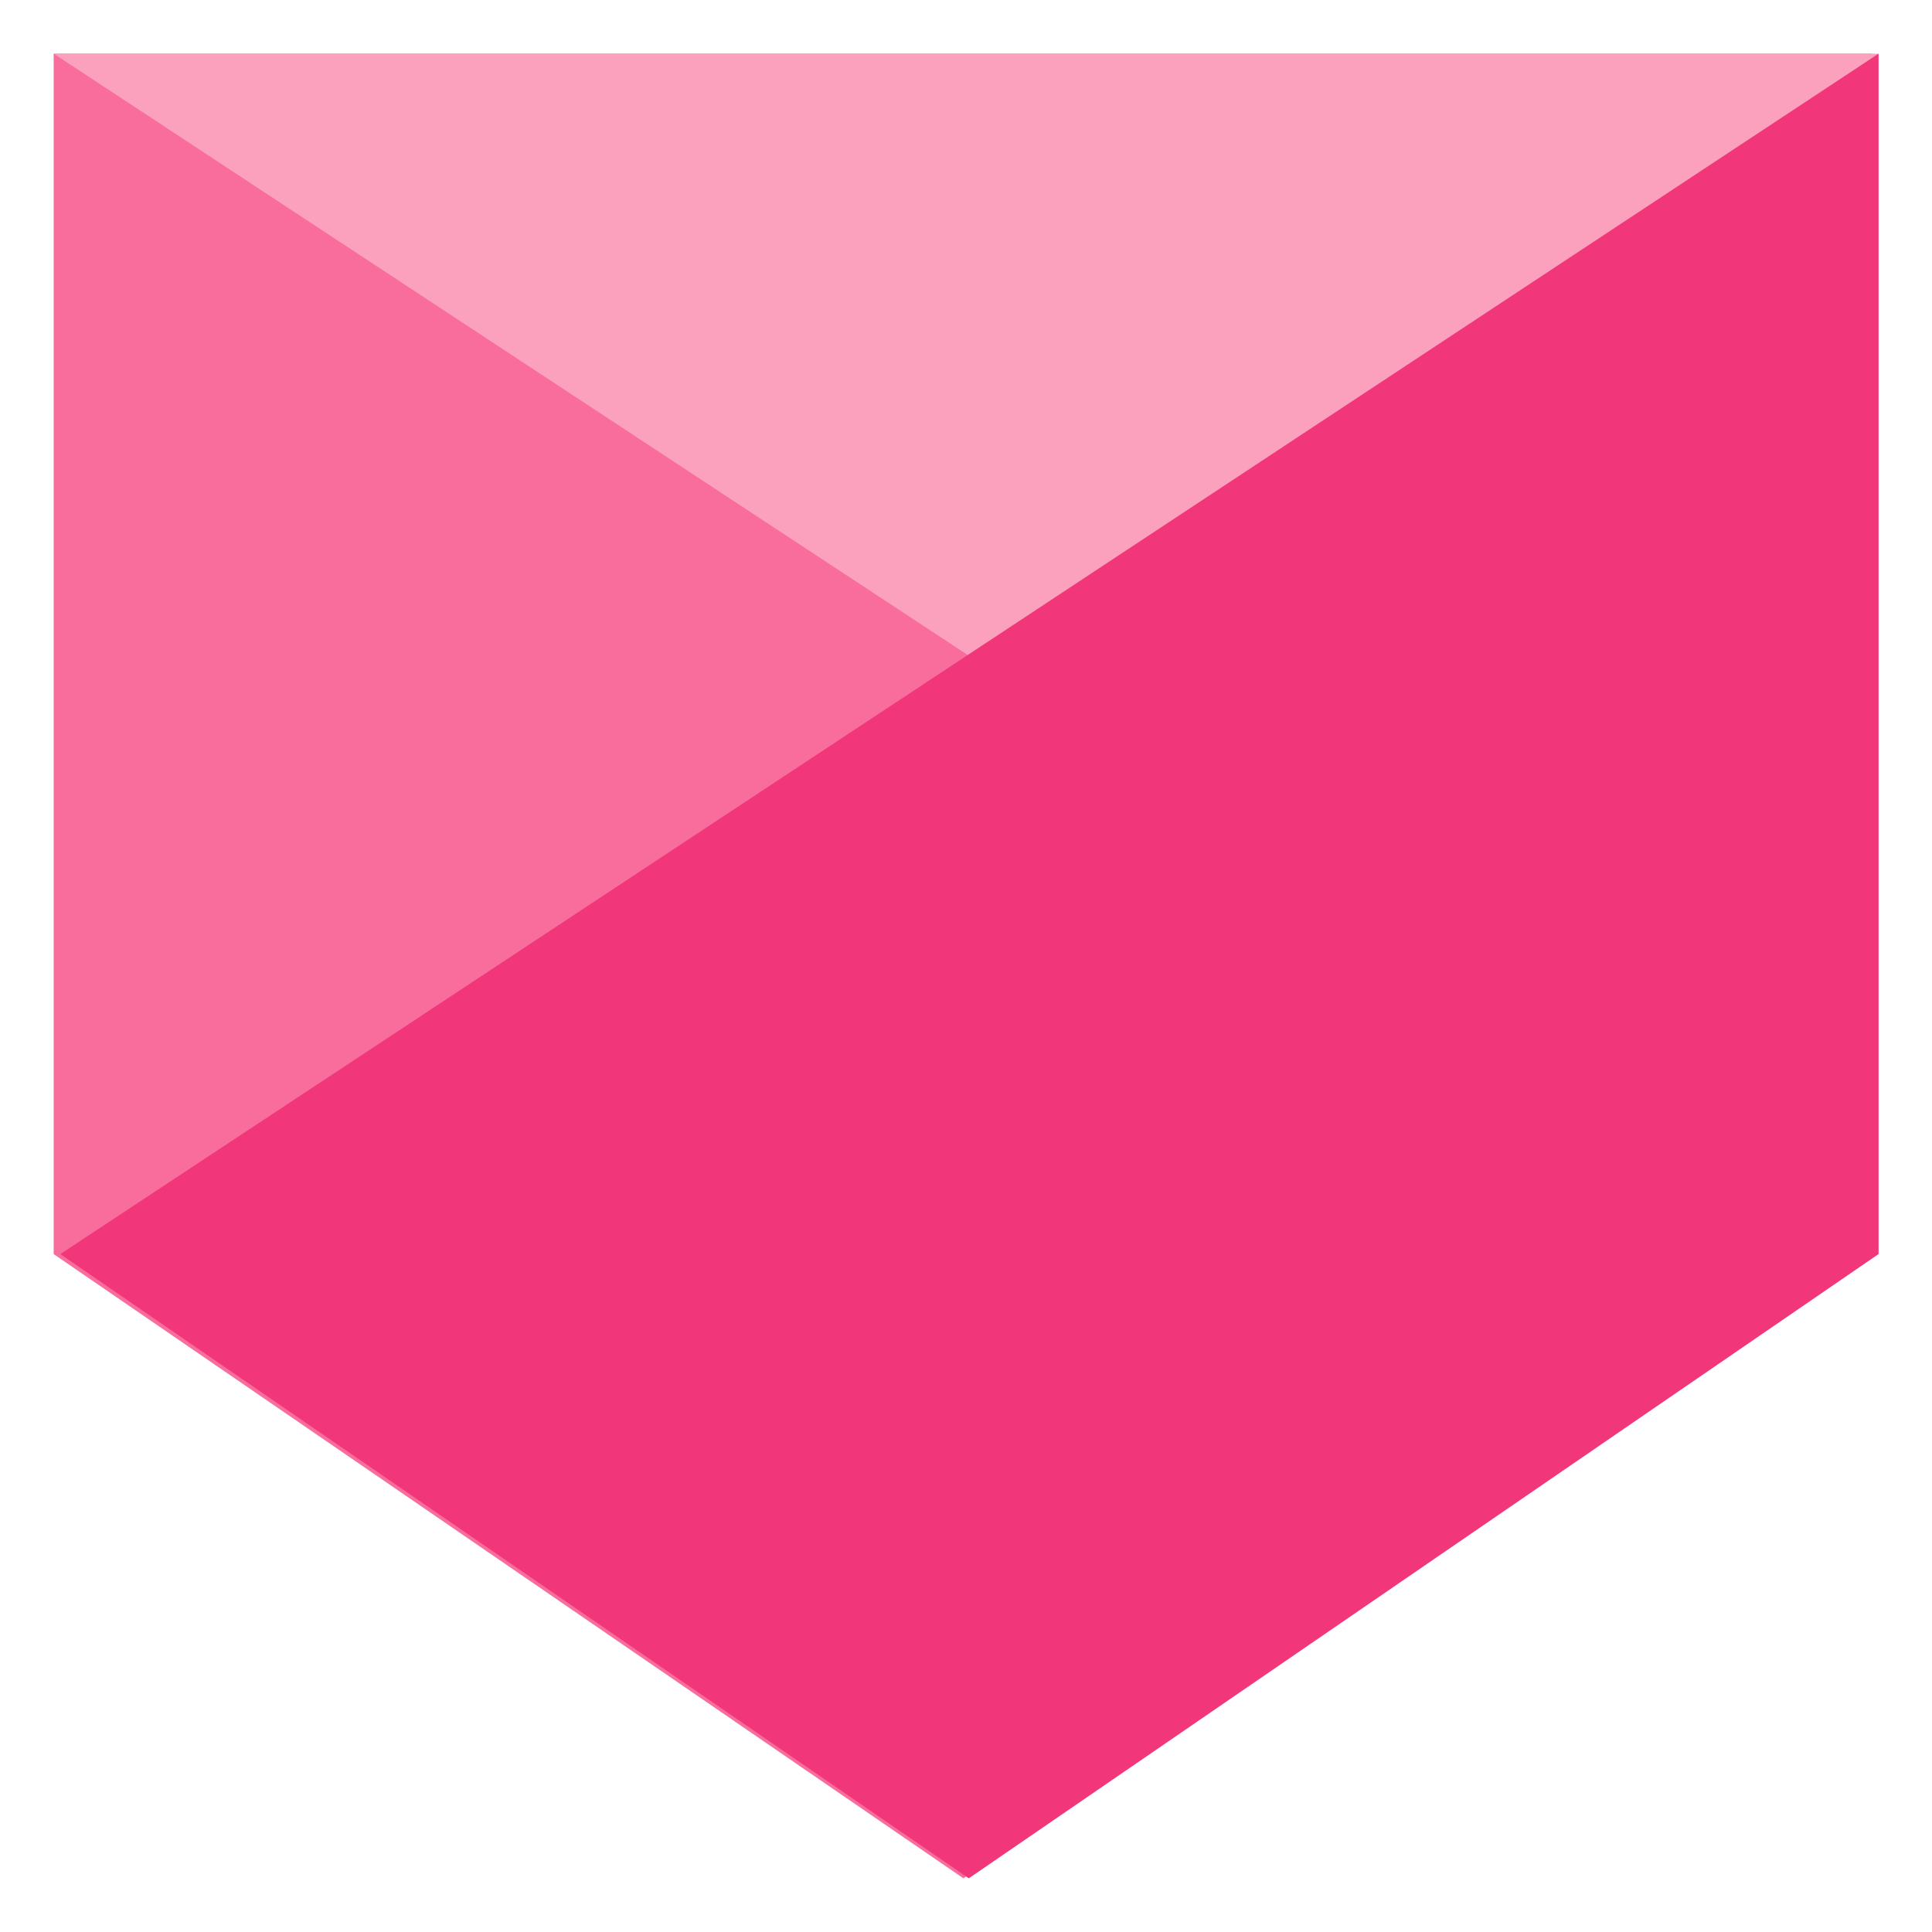 <svg width="18" height="18" viewBox="0 0 18 18" fill="none" xmlns="http://www.w3.org/2000/svg">
<g id="Frame" clip-path="url(#clip0_353_25416)">
<path id="Vector" d="M8.976 0.5H0.5V11.684L8.976 17.5L17.439 11.684V0.5H8.976Z" fill="#F86D9C"/>
<path id="Vector_2" d="M0.5 0.5L17.5 11.684V0.5H0.5Z" fill="#FBA0BD"/>
<path id="Vector_3" d="M0.562 11.684L9.026 17.5L17.502 11.684V0.5L0.562 11.684Z" fill="#F1367A"/>
</g>
<defs>
<clipPath id="clip0_353_25416">
<rect width="17" height="17" fill="white" transform="translate(0.5 0.5)"/>
</clipPath>
</defs>
</svg>
